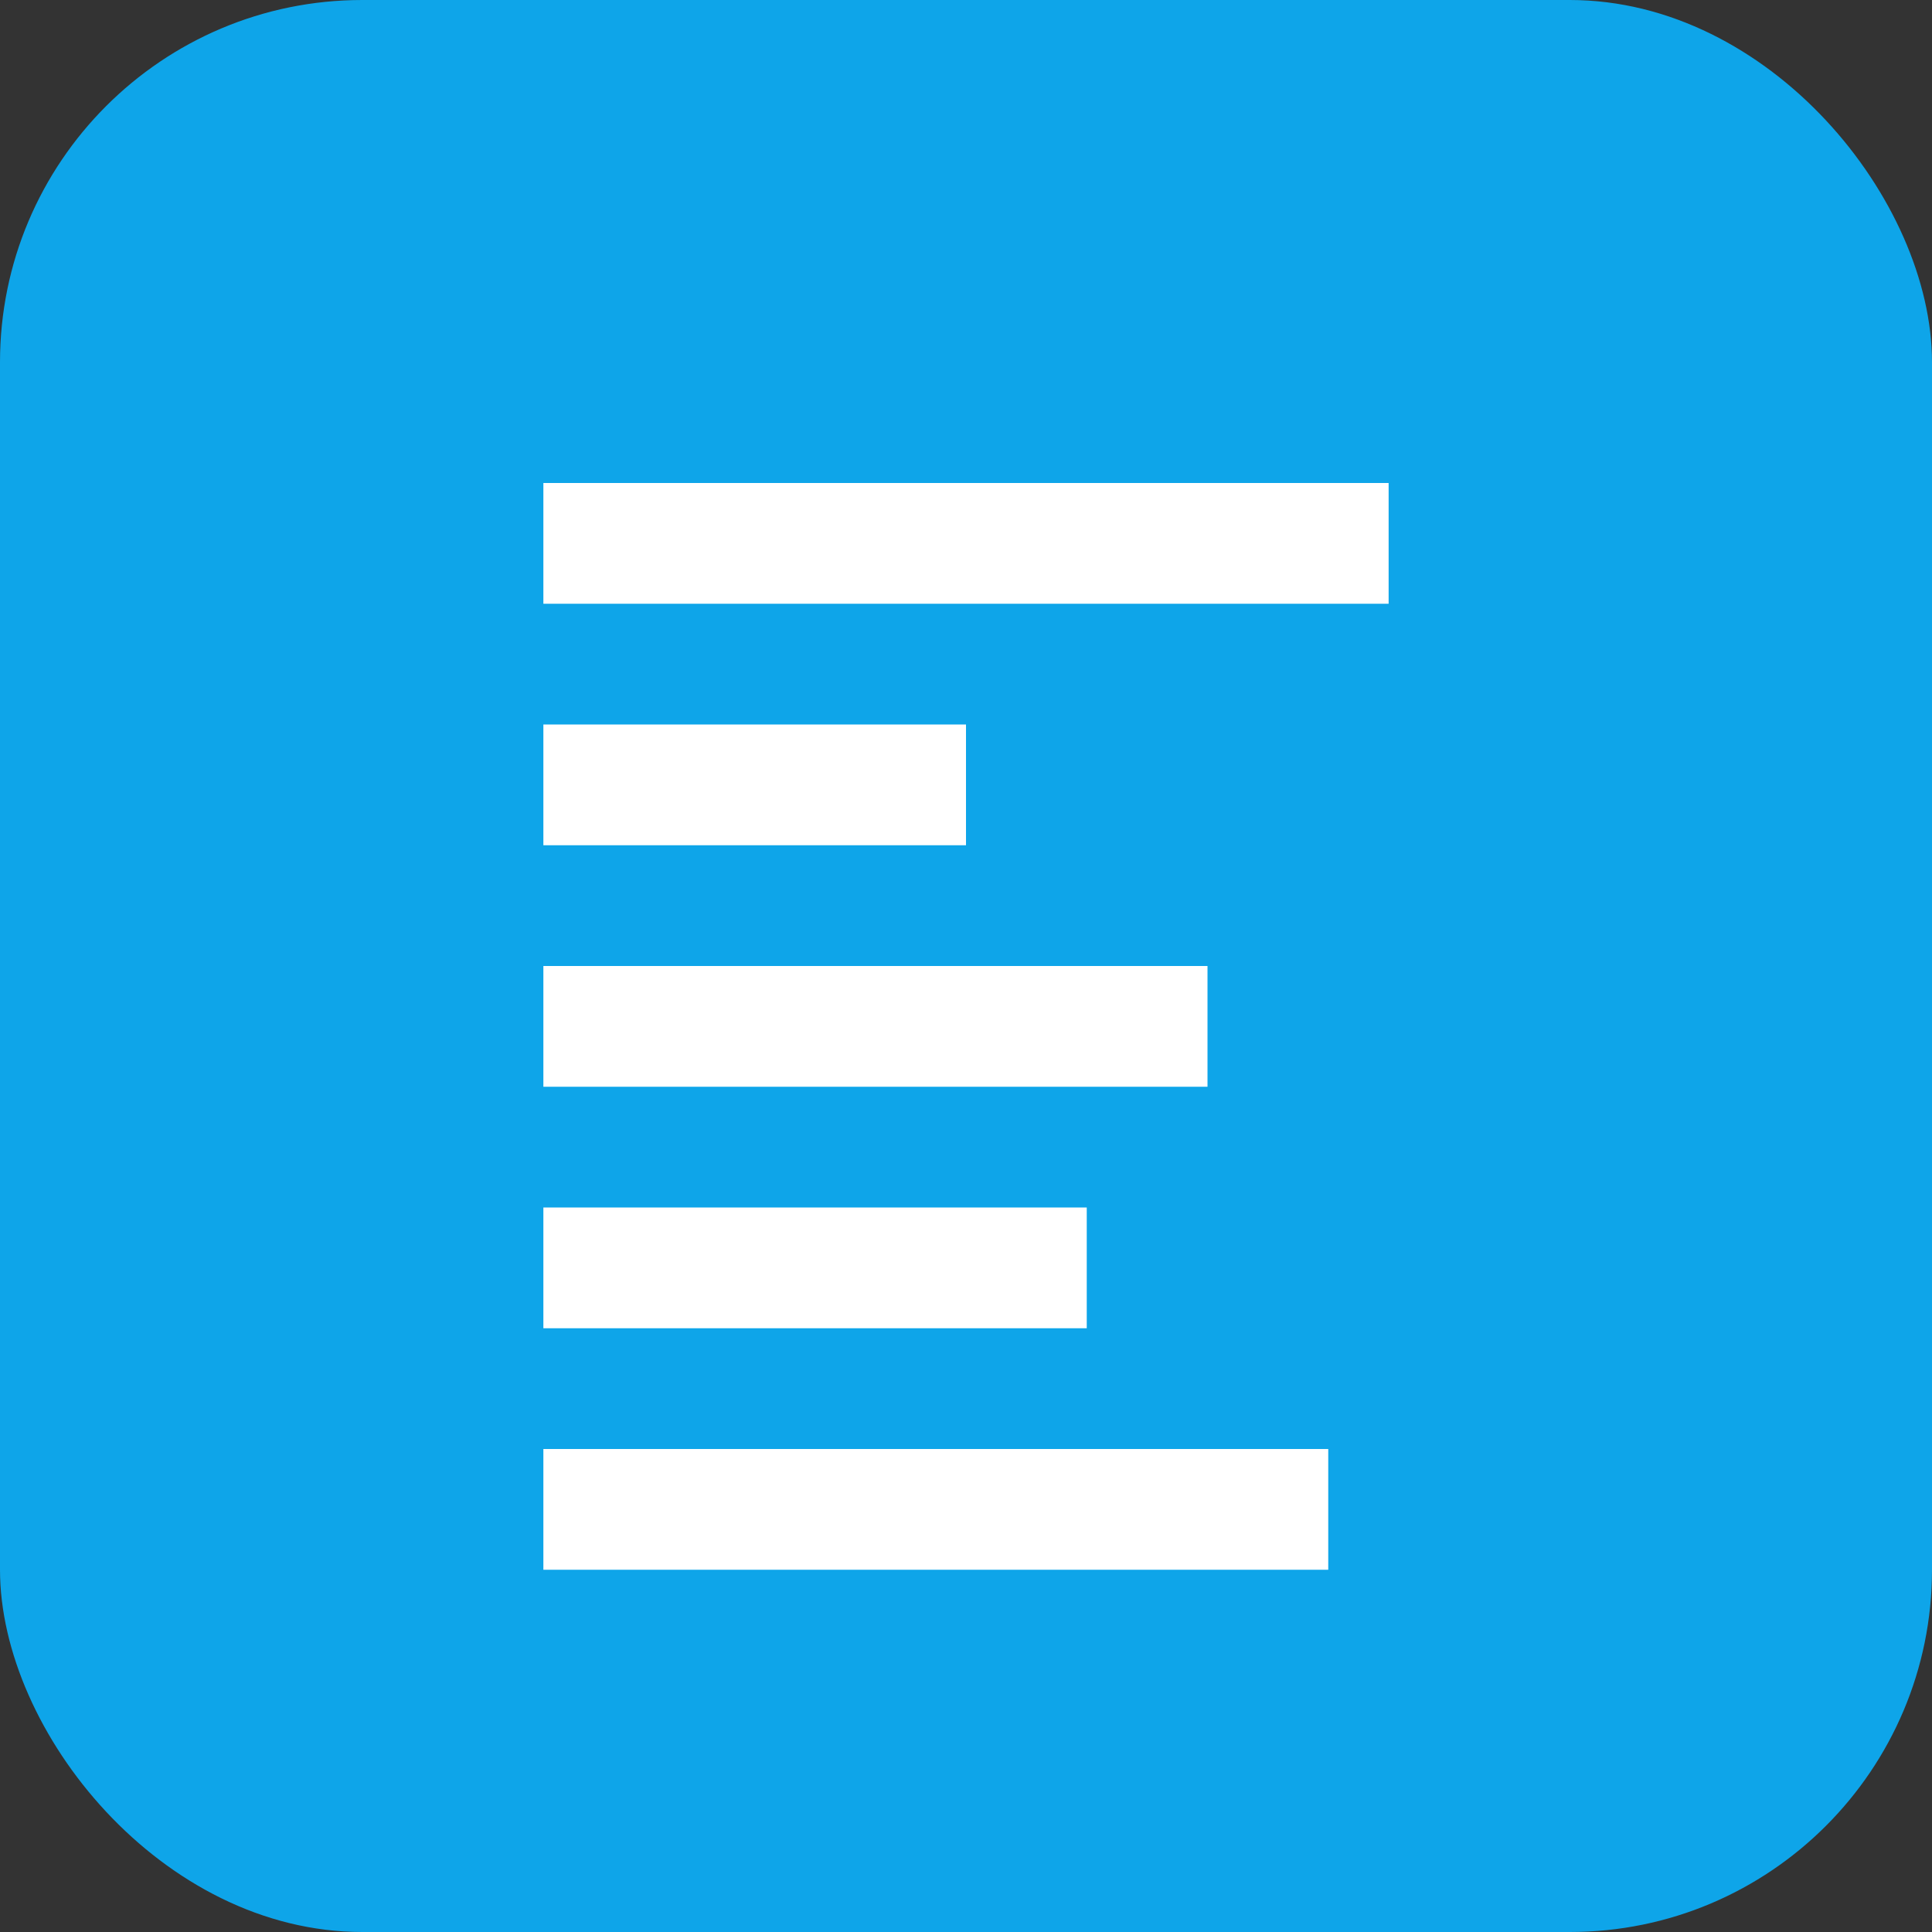 
<svg xmlns="http://www.w3.org/2000/svg" width="32" height="32" viewBox="0 0 32 32" fill="none">
  <rect x="0" y="0" width="32" height="32" fill="#333333" stroke="none"/>
  <rect width="32" height="32" rx="6" fill="#0EA5E9"/>
  <path d="M9 8H23V10H9V8Z" fill="white"/>
  <path d="M9 12H16V14H9V12Z" fill="white"/>
  <path d="M9 16H20V18H9V16Z" fill="white"/>
  <path d="M9 20H18V22H9V20Z" fill="white"/>
  <path d="M9 24H22V26H9V24Z" fill="white"/>
</svg>
